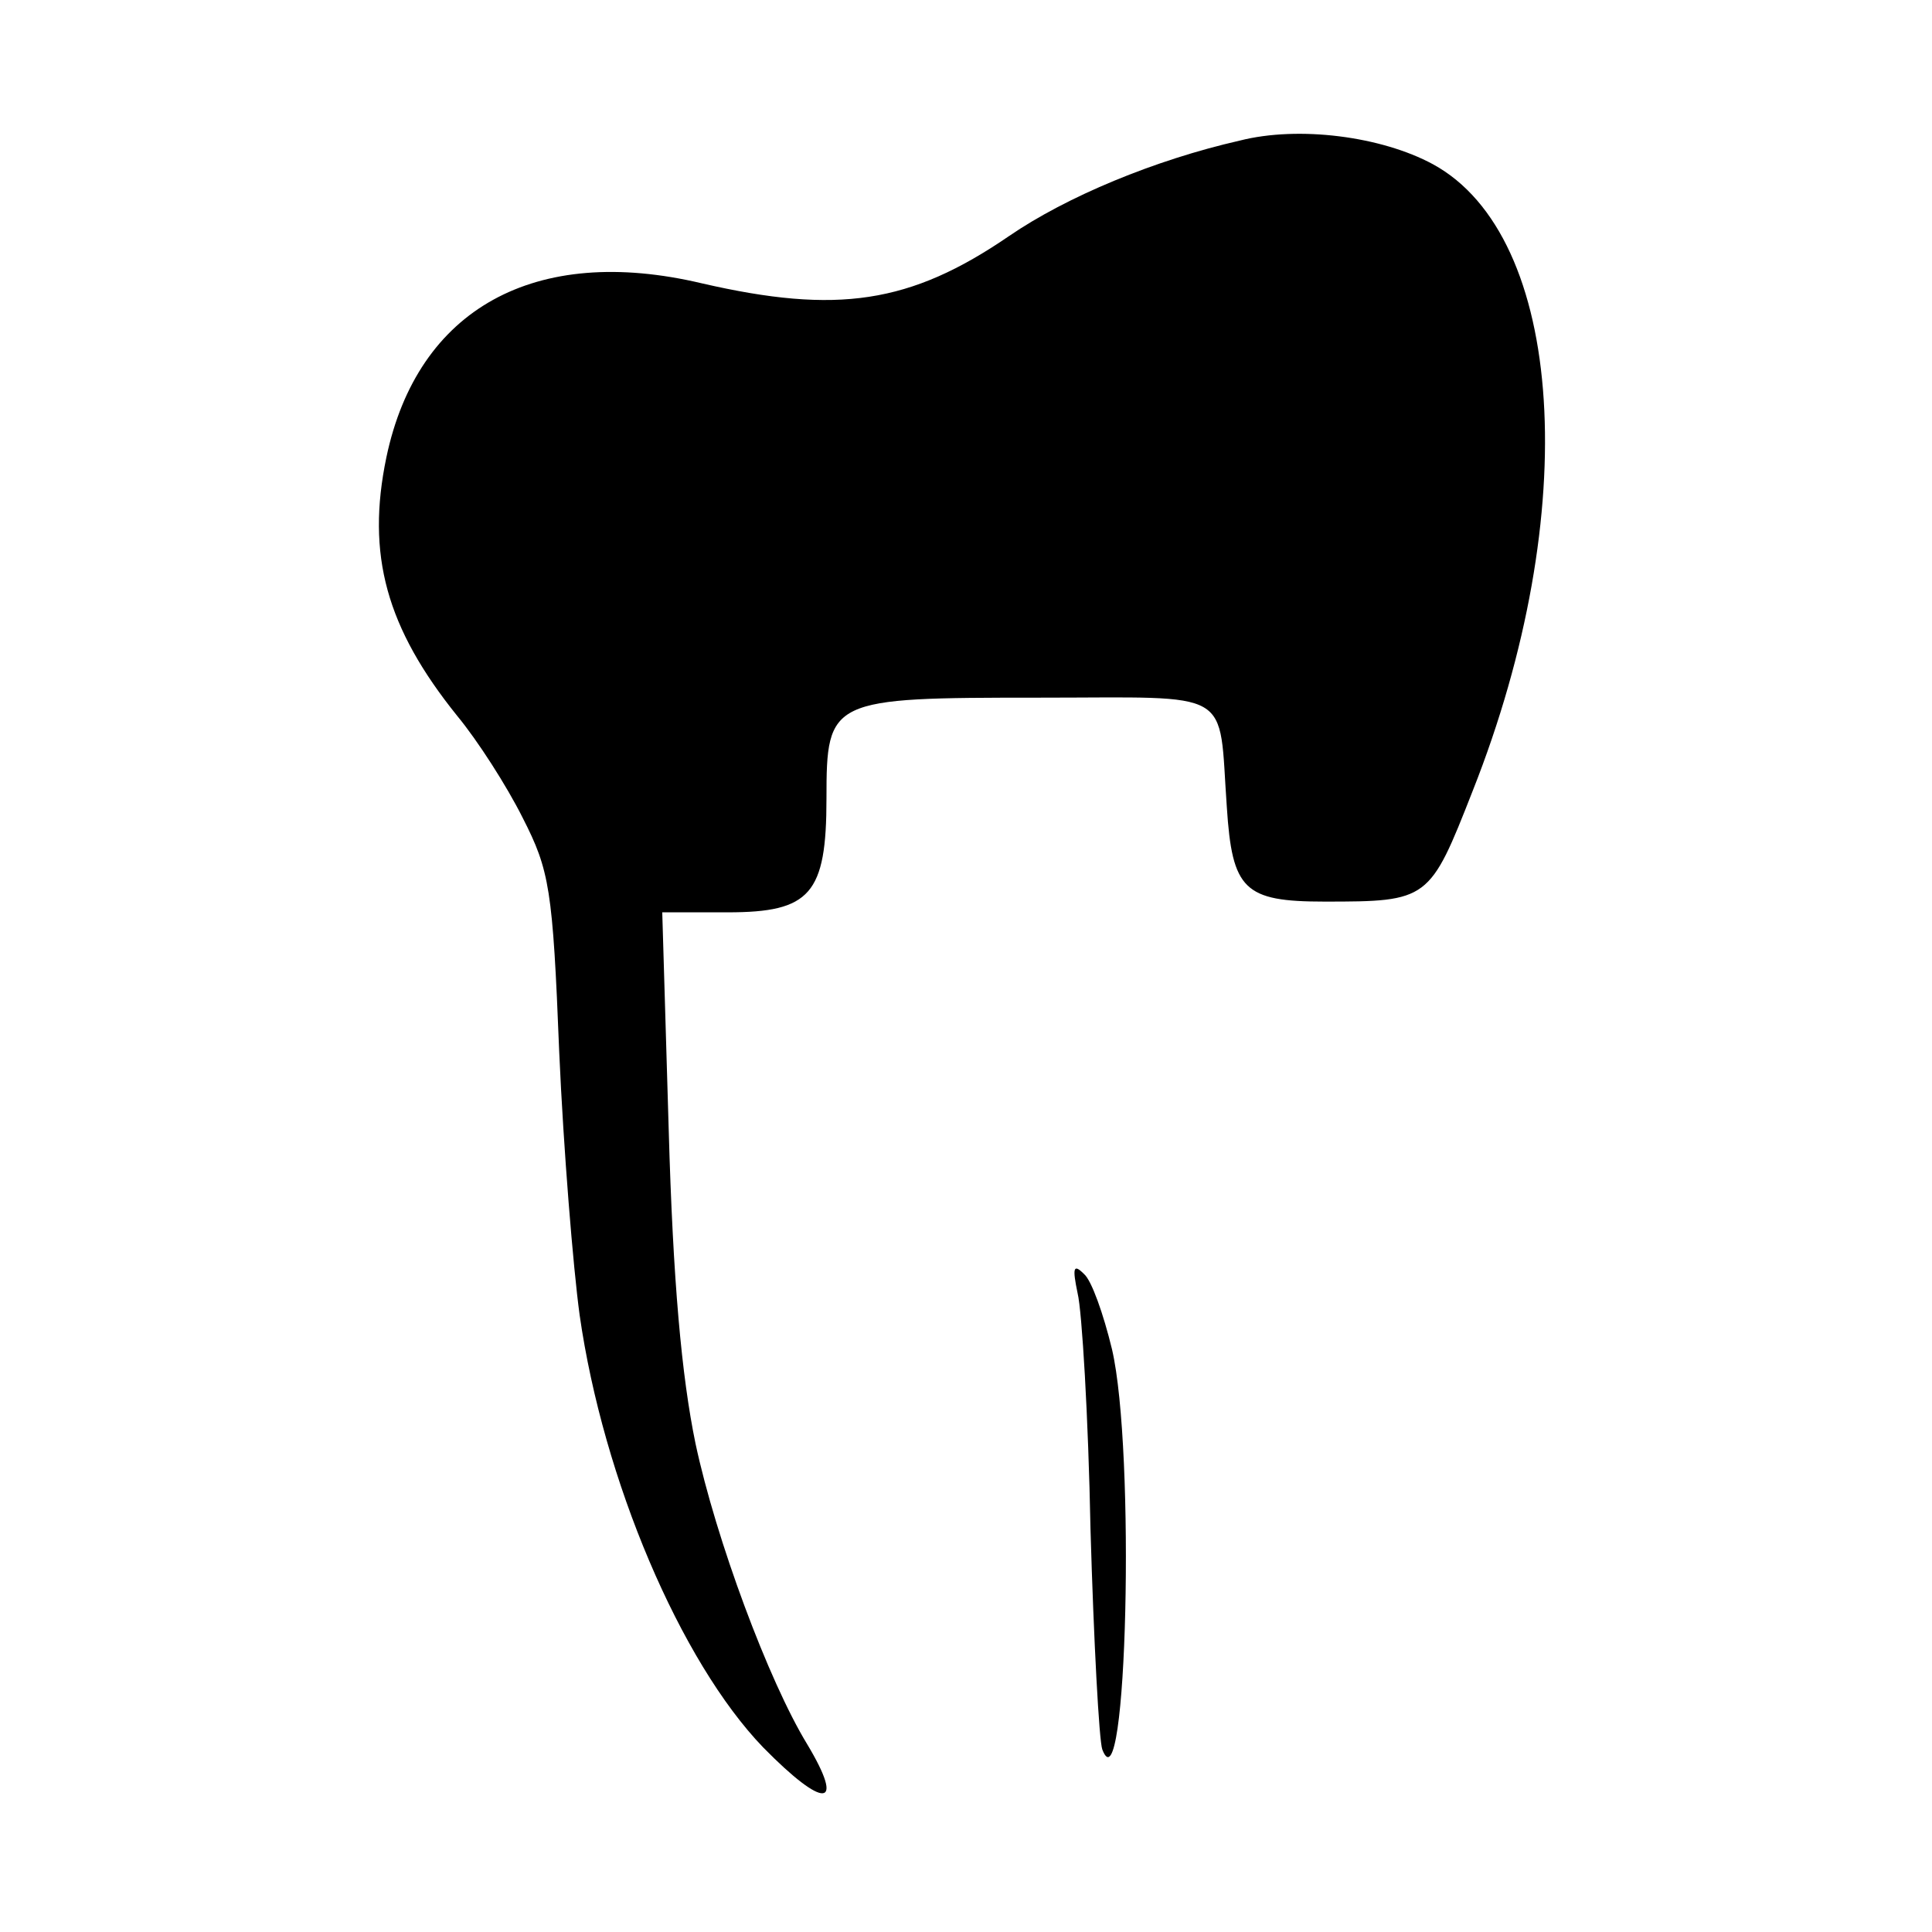 <?xml version="1.0" standalone="no"?>
<!DOCTYPE svg PUBLIC "-//W3C//DTD SVG 20010904//EN"
 "http://www.w3.org/TR/2001/REC-SVG-20010904/DTD/svg10.dtd">
<svg version="1.0" xmlns="http://www.w3.org/2000/svg"
 width="180pt" height="180pt" viewBox="0 0 180 180"
 preserveAspectRatio="xMidYMid meet">
<g transform="translate(0,180) scale(0.1,-0.1)"
fill="#000000" stroke="none">
<path d="M1155 1669 c-79 -18 -161 -52 -215 -89 -92 -63 -160 -73 -286 -44
-156 37 -265 -24 -294 -162 -19 -91 0 -159 66 -241 19 -23 46 -65 61 -95 25
-49 28 -66 34 -218 4 -91 13 -201 19 -245 22 -154 94 -323 171 -403 57 -58 77
-57 41 3 -36 59 -85 191 -104 280 -13 63 -21 151 -25 293 l-6 202 61 0 c77 0
92 17 92 106 0 93 3 94 198 94 184 0 167 10 175 -102 5 -77 16 -88 91 -88 97
0 98 1 138 103 103 260 86 517 -37 584 -48 26 -125 36 -180 22z"/>
<path d="M1004 595 c4 -16 10 -115 12 -220 3 -104 8 -197 11 -205 23 -60 31
279 9 373 -8 33 -19 64 -26 70 -10 10 -11 6 -6 -18z"/>
</g>
</svg>
